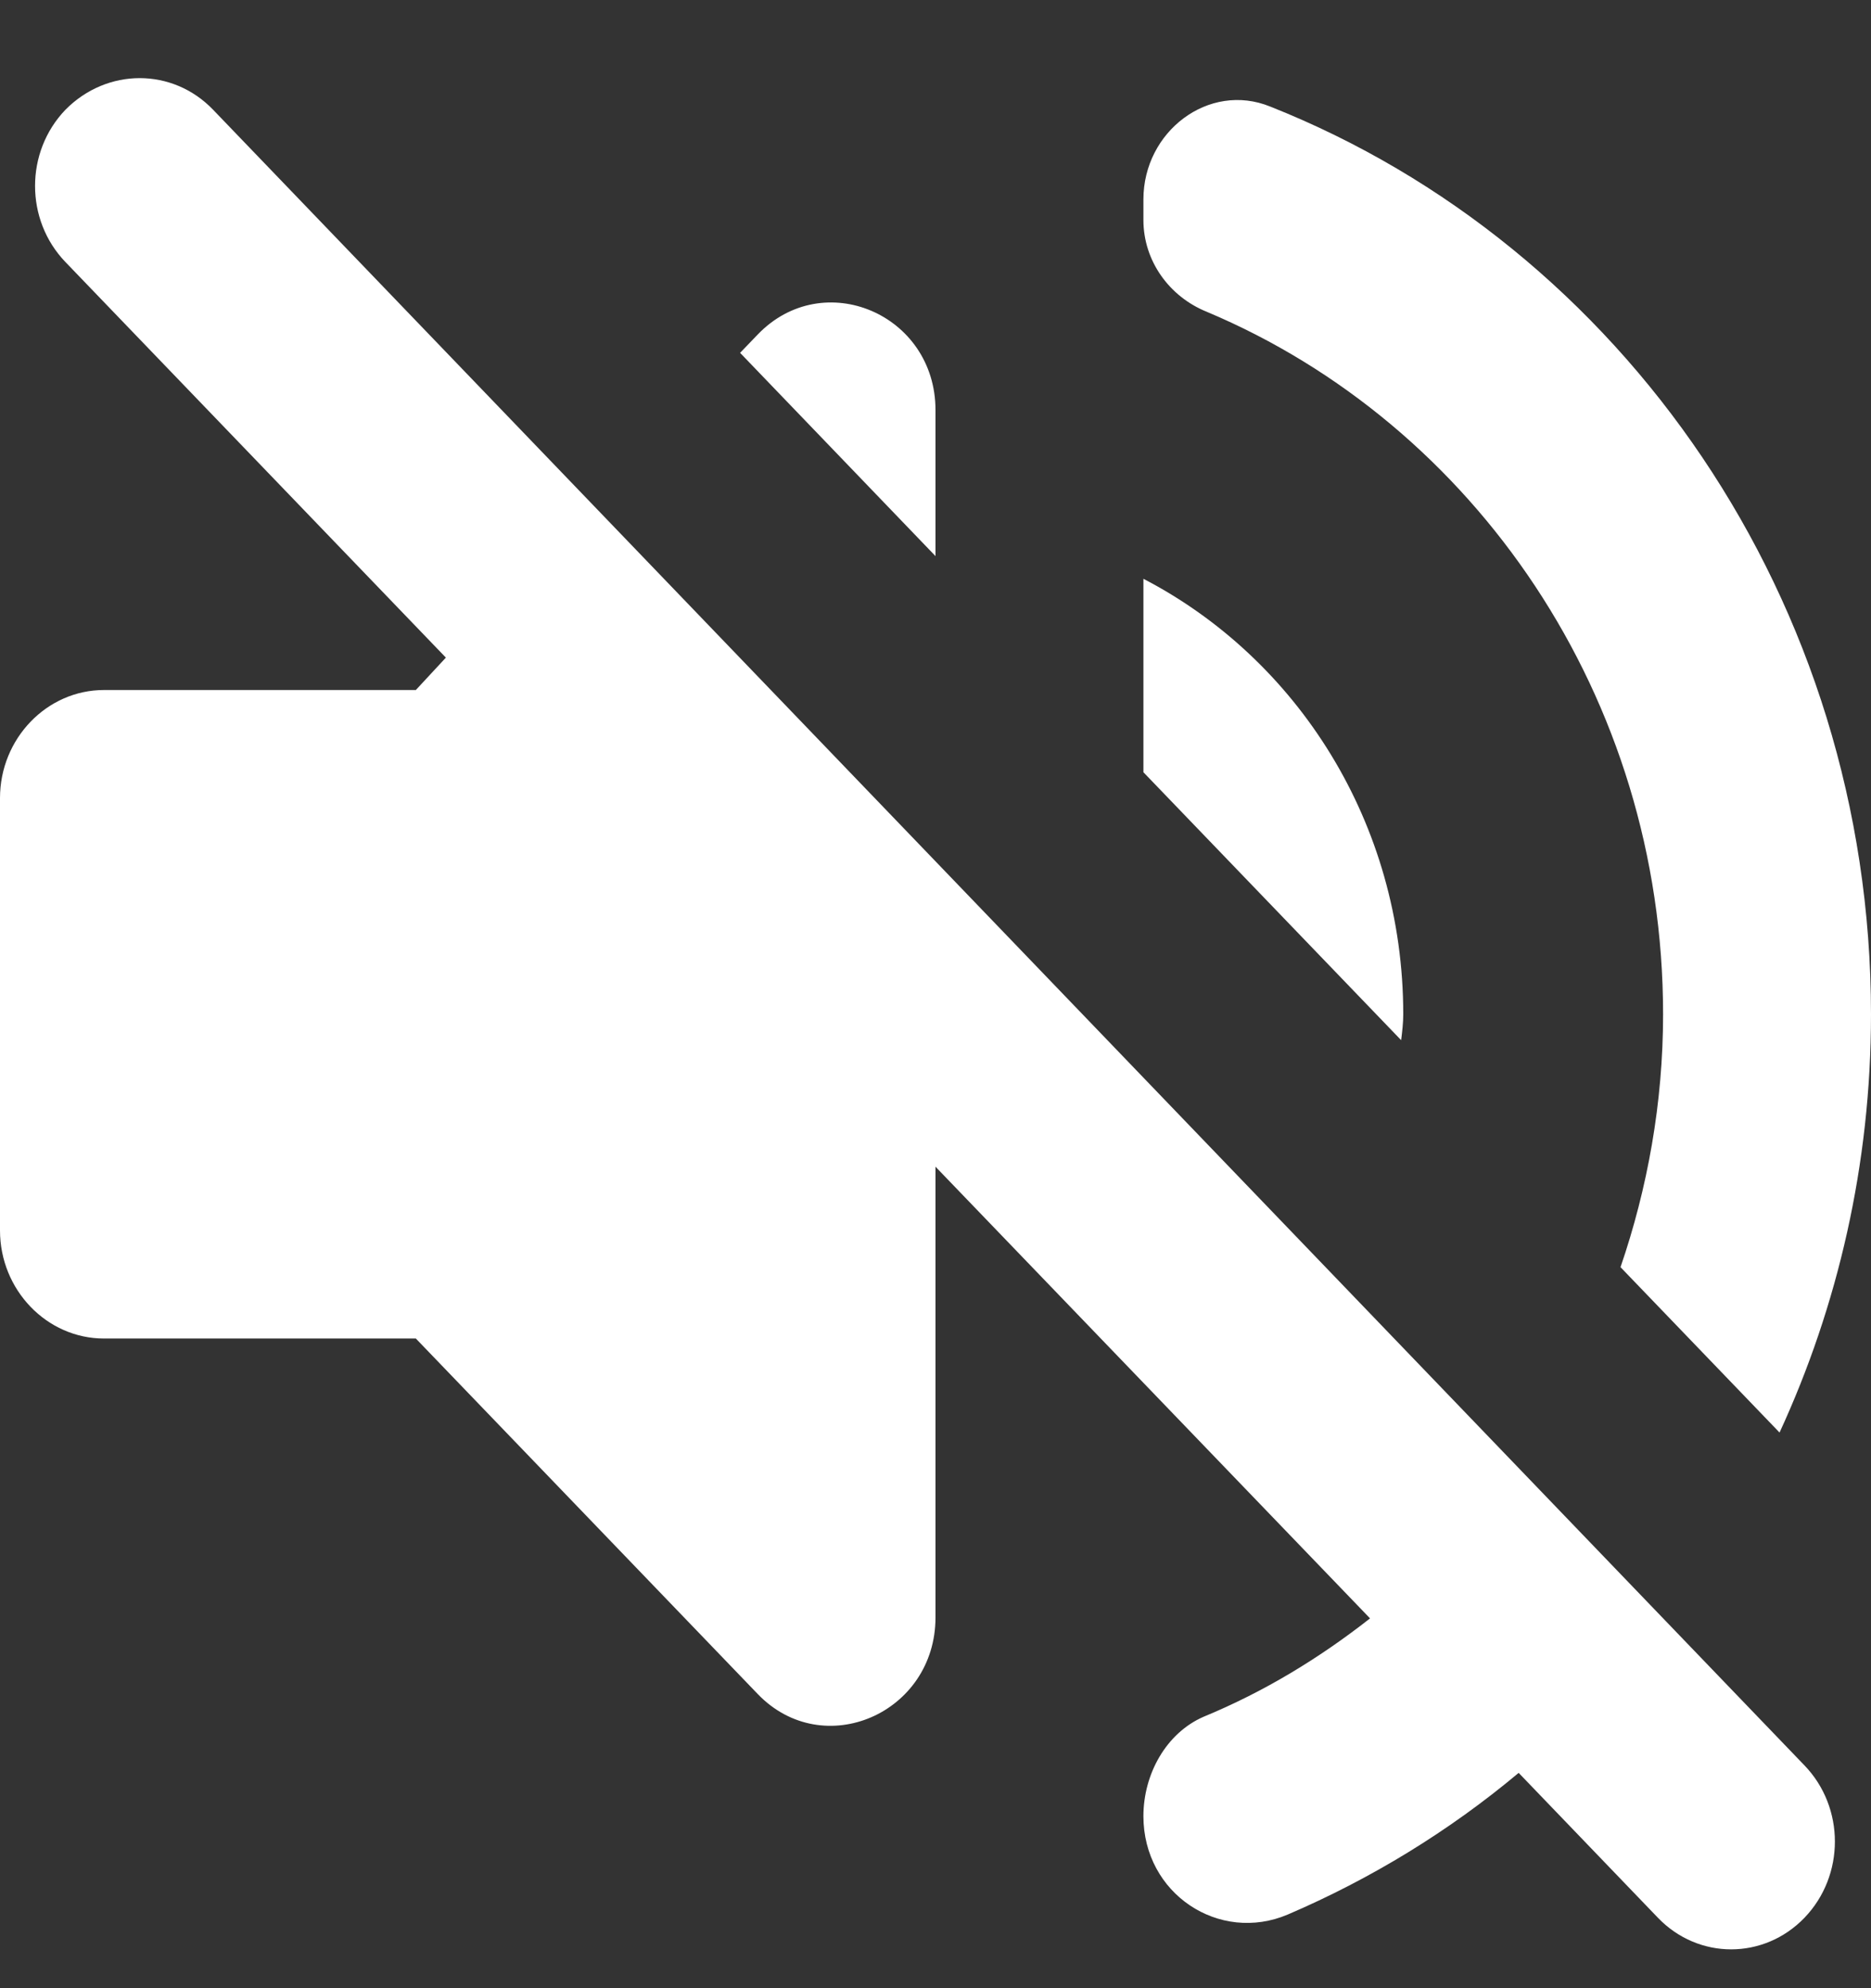 <svg width="16" height="17" viewBox="0 0 16 17" fill="none" xmlns="http://www.w3.org/2000/svg">
<rect x="0" y="0" width="16" height="17" fill="#333333" stroke="none"/>
<path d="M0.56 0.938C0.213 1.299 0.213 1.881 0.56 2.241L3.813 5.623L3.556 5.9H0.889C0.4 5.9 0 6.316 0 6.824V10.521C0 11.029 0.4 11.445 0.889 11.445H3.556L6.48 14.485C7.04 15.067 8 14.651 8 13.829V9.976L11.716 13.838C11.28 14.18 10.809 14.466 10.293 14.679C9.973 14.818 9.778 15.169 9.778 15.529C9.778 16.194 10.427 16.619 11.013 16.37C11.724 16.065 12.391 15.658 12.987 15.159L14.178 16.398C14.524 16.758 15.084 16.758 15.431 16.398C15.778 16.037 15.778 15.455 15.431 15.095L1.822 0.938C1.476 0.578 0.916 0.578 0.56 0.938ZM14.222 8.673C14.222 9.43 14.089 10.16 13.858 10.835L15.218 12.249C15.716 11.168 16 9.957 16 8.673C16 5.133 13.867 2.103 10.862 0.911C10.338 0.698 9.778 1.123 9.778 1.705V1.881C9.778 2.232 10 2.537 10.32 2.666C12.604 3.627 14.222 5.956 14.222 8.673ZM6.48 2.86L6.329 3.017L8 4.755V3.507C8 2.685 7.04 2.278 6.48 2.86ZM12 8.673C12 7.037 11.093 5.632 9.778 4.949V6.603L11.982 8.894C11.991 8.82 12 8.747 12 8.673Z" fill="white"/>
</svg>

